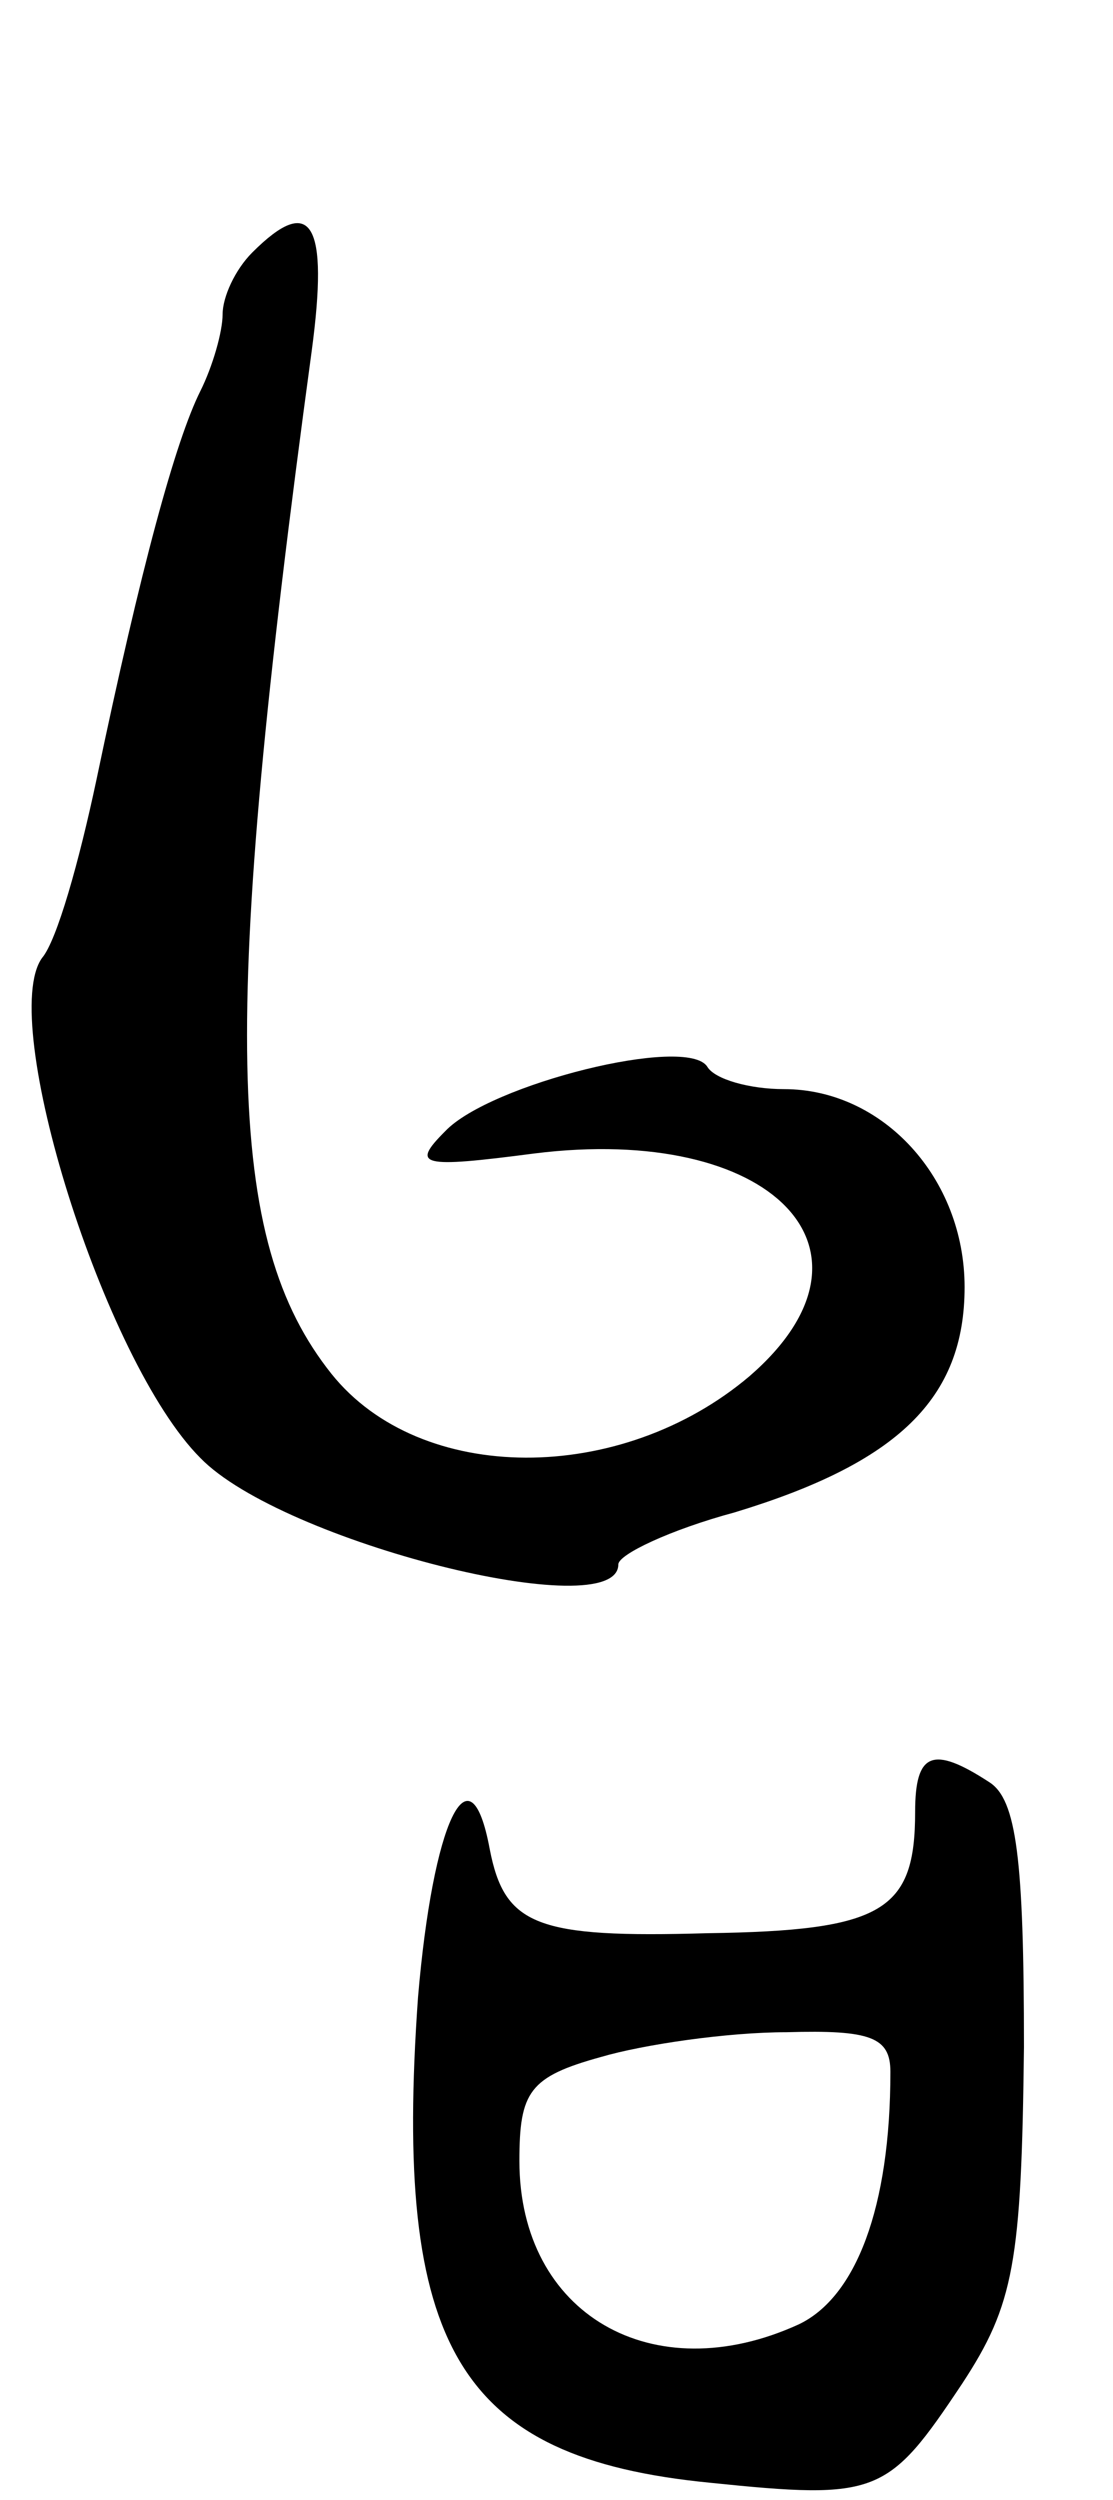 <svg version="1.0" xmlns="http://www.w3.org/2000/svg" width="45" height="101" viewBox="0 0 45 101" ><g transform="translate(0,101) scale(0.1,-0.1)" ><path d="M102 908 c-7 -7 -12 -18 -12 -25 0 -7 -4 -21 -9 -31 -10 -20 -24 -71 -42 -157 -7 -33 -16 -65 -22 -72 -18 -25 25 -163 64 -202 33 -34 169 -68 169 -43 0 4 21 14 47 21 66 20 93 46 93 91 0 44 -33 80 -73 80 -14 0 -28 4 -31 9 -8 13 -88 -7 -106 -26 -14 -14 -10 -15 36 -9 96 12 146 -39 87 -90 -52 -44 -133 -44 -169 1 -43 54 -45 141 -8 413 7 52 0 64 -24 40z"/><path d="M370 278 c0 -40 -13 -48 -84 -49 -69 -2 -82 3 -88 34 -8 43 -23 11 -29 -60 -10 -141 16 -186 118 -196 68 -7 72 -5 102 40 21 32 24 49 25 136 0 76 -3 100 -14 107 -23 15 -30 12 -30 -12z m-10 -105 c0 -55 -14 -91 -37 -102 -59 -27 -113 4 -113 66 0 28 4 34 33 42 17 5 51 10 75 10 34 1 42 -2 42 -16z"/></g></svg> 
